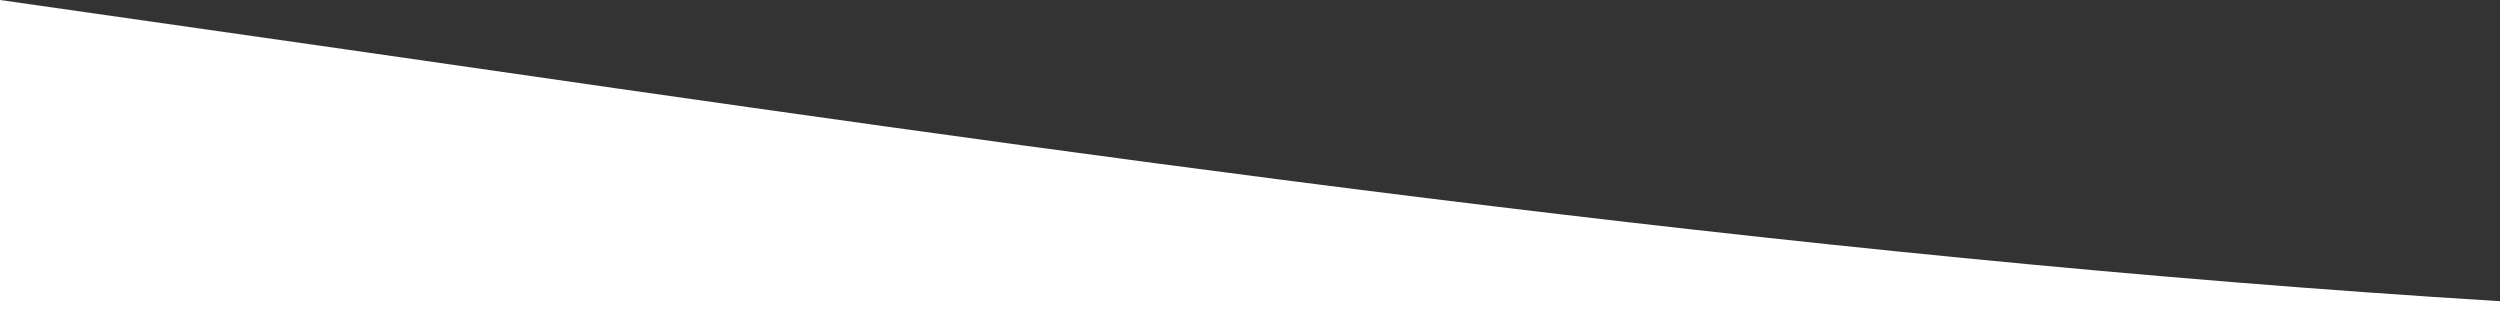 <svg xmlns="http://www.w3.org/2000/svg" xmlns:xlink="http://www.w3.org/1999/xlink" id="Layer_1" x="0px" y="0px" viewBox="0 0 376 48.9" style="enable-background:new 0 0 376 48.9;" xml:space="preserve">
<rect x="0" y="0" width="376" height="48.9" fill="#333333" stroke="none"/>
<style type="text/css">
	.st0{fill:#FFFFFF;}
</style>
<path class="st0" d="M52.5,7.5C35,5,17.5,2.5,0,0v118.6h376V45.3C268.4,38.7,160.5,23.1,52.5,7.5z"></path>
</svg>